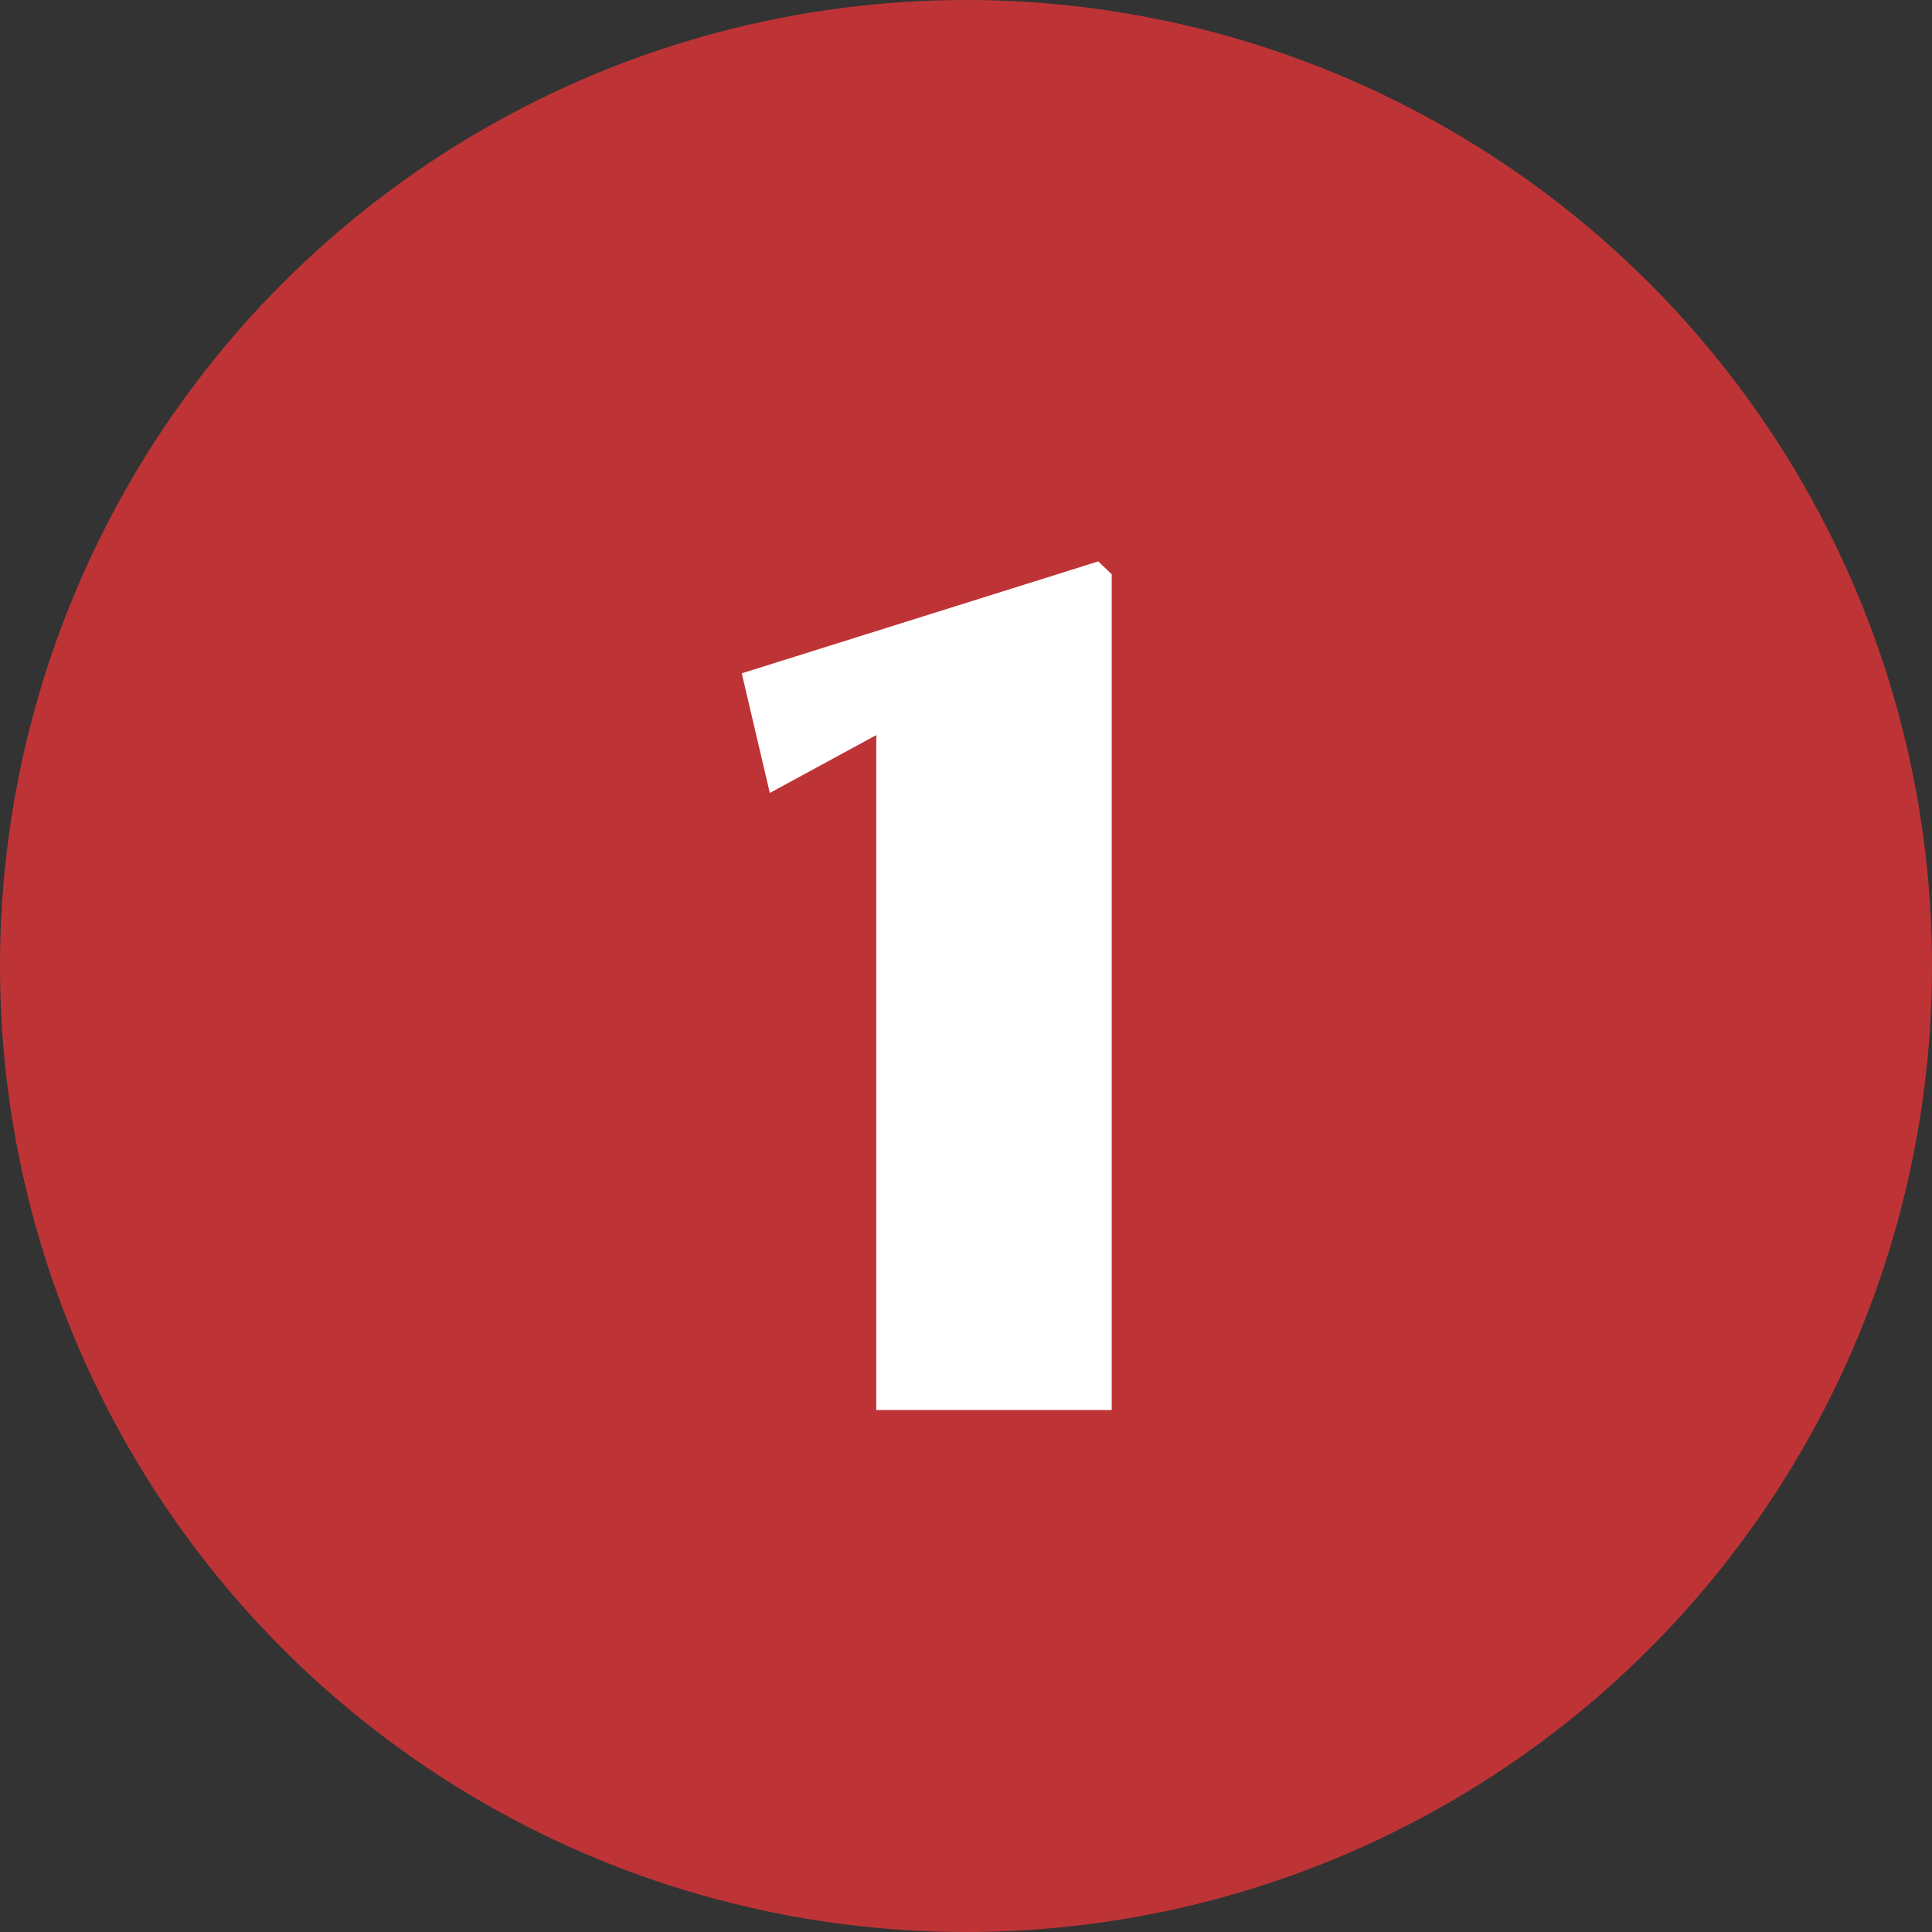 <svg xmlns="http://www.w3.org/2000/svg" id="Layer_1" viewBox="0 0 188 188"><rect x="0" y="0" width="188" height="188" fill="#333333" stroke="none"/><defs><style>      .st0 {        fill: #be3436;      }      .st1 {        fill: #fff;      }    </style></defs><circle class="st0" cx="94" cy="94" r="94"></circle><path class="st1" d="M85.27,137.22v-65.69l-10.36,5.63-2.73-11.64,34.69-10.89,1.31,1.25v81.33h-22.91Z"></path></svg>
